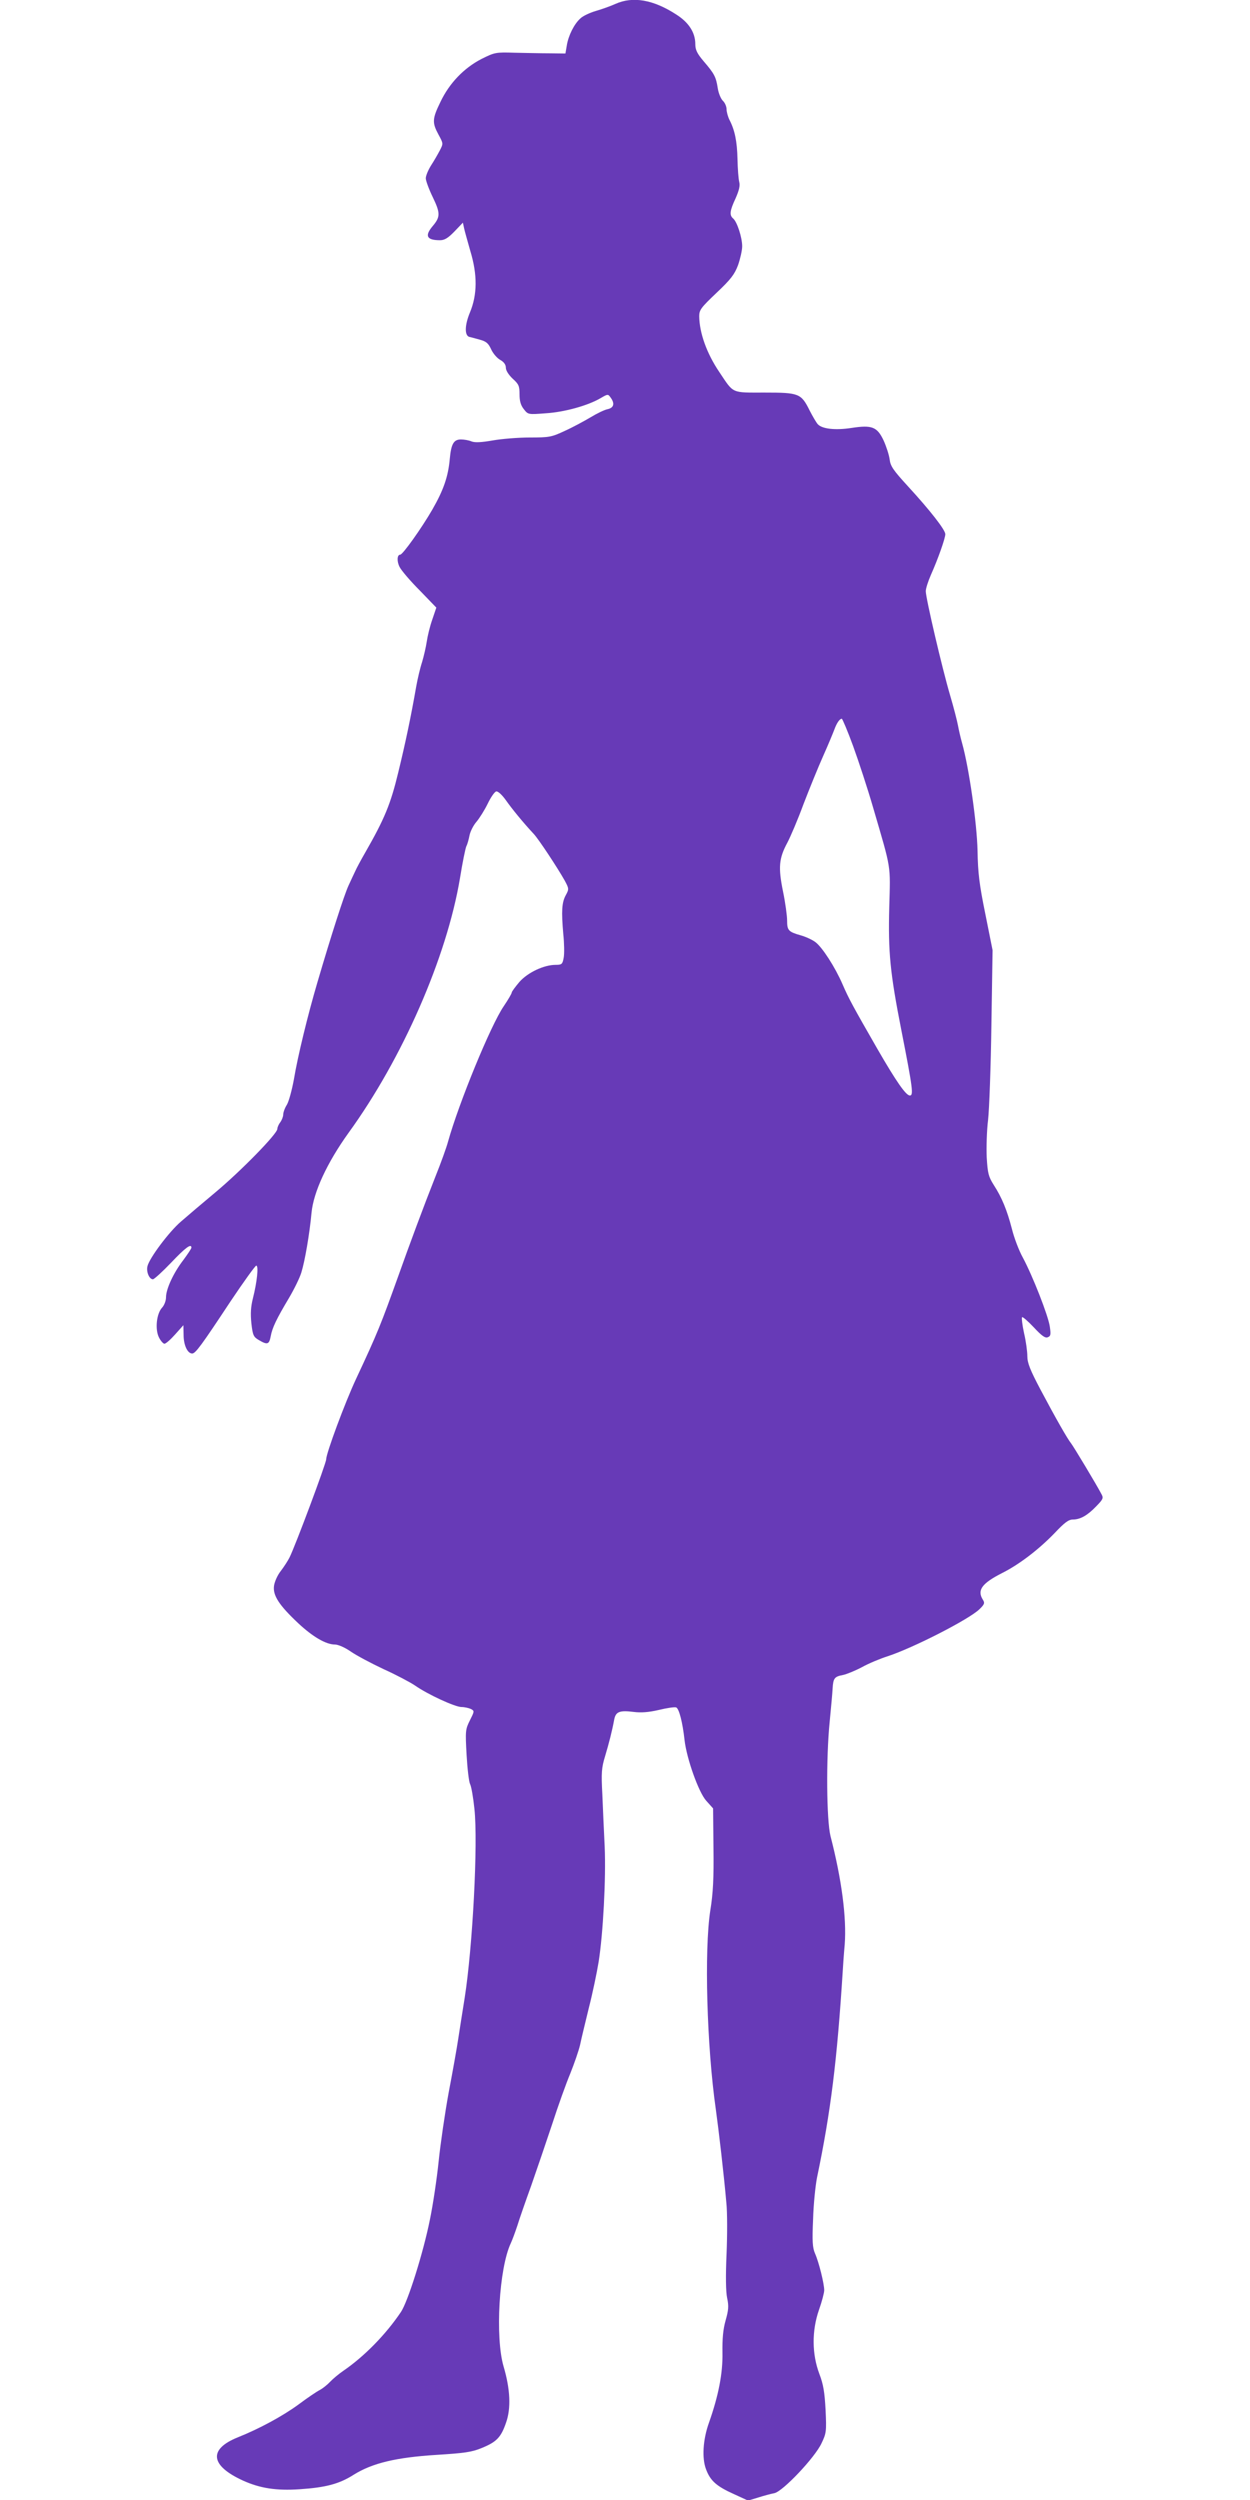 <?xml version="1.0" standalone="no"?>
<!DOCTYPE svg PUBLIC "-//W3C//DTD SVG 20010904//EN"
 "http://www.w3.org/TR/2001/REC-SVG-20010904/DTD/svg10.dtd">
<svg version="1.0" xmlns="http://www.w3.org/2000/svg"
 width="640pt" height="1280pt" viewBox="0 0 640 1280"
 preserveAspectRatio="xMidYMid meet">
<g transform="translate(0,1280) scale(0.1,-0.1)"
fill="#673ab7" stroke="none">
<path d="M3151 12780 c-24 -11 -69 -27 -100 -36 -31 -9 -67 -26 -79 -38 -32
-28 -62 -88 -70 -139 l-7 -41 -80 1 c-44 0 -125 2 -180 3 -97 3 -102 2 -170
-32 -89 -46 -164 -123 -210 -220 -42 -86 -43 -106 -10 -167 25 -46 25 -46 7
-81 -10 -19 -30 -54 -45 -77 -15 -24 -27 -53 -27 -66 0 -12 16 -56 36 -97 39
-81 39 -101 -1 -148 -42 -50 -30 -72 38 -72 23 0 41 11 74 45 l43 45 6 -28 c3
-15 18 -67 32 -117 37 -122 36 -224 -2 -315 -27 -65 -28 -118 -3 -125 7 -1 30
-8 53 -14 33 -9 44 -18 58 -48 9 -21 30 -46 46 -55 20 -11 30 -25 30 -41 0
-14 14 -36 35 -56 31 -28 35 -37 35 -80 0 -34 6 -56 22 -76 22 -28 22 -28 113
-21 96 6 217 40 281 78 36 21 37 21 50 3 23 -31 17 -53 -15 -60 -16 -3 -55
-22 -88 -42 -32 -19 -91 -51 -131 -69 -68 -32 -80 -34 -180 -34 -59 0 -144 -7
-189 -15 -58 -10 -91 -12 -109 -5 -14 6 -38 10 -54 10 -37 0 -50 -23 -57 -98
-8 -92 -32 -161 -90 -262 -55 -95 -151 -230 -164 -230 -16 0 -18 -34 -3 -63 9
-18 55 -72 103 -120 l85 -88 -21 -62 c-12 -34 -24 -84 -28 -112 -4 -27 -15
-75 -24 -105 -10 -30 -23 -86 -30 -125 -27 -155 -55 -288 -92 -440 -39 -162
-70 -237 -169 -410 -22 -38 -45 -81 -51 -95 -7 -14 -22 -47 -35 -75 -22 -48
-89 -256 -159 -495 -49 -166 -101 -380 -120 -495 -10 -55 -26 -114 -36 -131
-11 -17 -19 -40 -19 -51 0 -10 -7 -28 -15 -39 -8 -10 -15 -26 -15 -34 0 -25
-186 -215 -315 -323 -66 -55 -146 -123 -178 -151 -61 -52 -162 -187 -172 -229
-7 -28 9 -67 28 -67 6 0 48 38 93 85 73 77 104 100 104 77 0 -5 -19 -33 -41
-63 -51 -66 -89 -149 -89 -191 0 -18 -9 -41 -20 -53 -29 -31 -37 -112 -16
-153 9 -18 22 -32 28 -32 7 0 31 21 55 48 l42 47 1 -50 c0 -52 20 -95 44 -95
17 0 47 41 197 268 67 100 126 182 131 182 13 0 4 -84 -17 -167 -11 -44 -13
-78 -8 -128 7 -62 11 -70 38 -86 44 -26 53 -23 61 19 8 44 29 88 94 197 26 44
55 103 63 130 18 58 42 197 52 305 10 107 80 257 189 409 277 382 503 899 571
1304 13 81 28 155 33 165 5 9 12 34 16 55 4 20 20 52 36 70 15 18 41 59 57 92
16 33 35 61 44 63 9 1 29 -17 49 -45 31 -44 87 -113 143 -173 26 -28 122 -174
158 -238 22 -41 23 -44 6 -75 -21 -38 -23 -83 -13 -199 5 -47 6 -102 2 -122
-6 -33 -10 -36 -41 -36 -60 0 -143 -39 -186 -88 -21 -25 -39 -49 -39 -54 0 -5
-18 -36 -41 -70 -67 -98 -230 -496 -285 -693 -7 -27 -36 -108 -65 -180 -59
-149 -134 -351 -190 -509 -88 -245 -105 -289 -216 -526 -57 -122 -153 -381
-153 -412 0 -20 -159 -446 -188 -503 -8 -16 -28 -47 -44 -68 -17 -21 -32 -55
-35 -76 -7 -49 25 -99 124 -192 75 -70 142 -109 188 -109 16 0 51 -15 81 -36
29 -20 104 -60 168 -90 64 -29 136 -67 161 -84 66 -46 205 -110 238 -110 15 0
37 -5 48 -10 19 -10 18 -12 -5 -58 -23 -46 -24 -53 -17 -178 4 -71 12 -138 18
-149 6 -11 16 -68 22 -126 19 -175 -9 -708 -50 -969 -11 -69 -26 -163 -33
-210 -7 -47 -29 -170 -49 -275 -19 -104 -42 -262 -51 -350 -9 -88 -29 -223
-45 -300 -34 -170 -113 -420 -148 -472 -77 -115 -188 -228 -293 -300 -25 -17
-56 -43 -70 -58 -14 -15 -38 -34 -53 -42 -16 -8 -66 -42 -110 -75 -81 -59
-199 -123 -309 -167 -152 -61 -142 -145 27 -222 87 -39 169 -52 289 -44 134 9
203 27 278 75 95 59 216 88 423 101 143 9 180 14 231 35 76 31 99 54 125 130
26 73 22 171 -13 289 -43 149 -23 501 37 629 8 17 23 58 34 91 10 33 42 125
71 205 28 80 76 221 107 314 30 93 72 210 93 260 20 50 43 116 50 146 6 30 27
116 45 190 19 74 41 180 50 235 23 145 38 428 31 590 -4 77 -9 197 -12 268 -6
111 -4 136 14 195 20 67 36 129 47 189 8 39 27 47 99 38 38 -5 77 -2 129 10
41 10 81 16 89 13 15 -6 33 -77 43 -168 11 -95 72 -267 111 -310 l35 -39 2
-203 c2 -153 -2 -232 -16 -318 -32 -204 -18 -699 28 -1020 15 -108 41 -331 54
-479 5 -47 5 -164 1 -260 -5 -112 -4 -195 3 -227 9 -42 7 -62 -8 -115 -13 -46
-17 -93 -16 -165 2 -105 -20 -219 -69 -358 -31 -86 -37 -182 -15 -239 22 -59
54 -87 143 -127 l72 -33 53 16 c28 9 66 19 82 22 43 9 207 182 241 255 25 52
26 61 21 171 -5 91 -11 130 -32 185 -38 101 -39 220 -2 327 15 42 27 88 27
101 0 33 -27 143 -47 188 -13 30 -15 63 -10 175 2 76 12 172 20 213 71 340
103 602 132 1060 1 19 5 80 10 135 10 135 -15 331 -73 555 -20 82 -23 396 -4
585 7 72 14 148 15 170 3 53 10 61 53 69 19 4 63 22 97 40 34 19 94 44 132 56
129 42 417 189 470 241 26 25 28 32 17 49 -30 48 -5 83 97 135 90 45 190 122
271 206 50 53 71 69 93 69 38 0 75 21 120 68 35 36 38 42 26 63 -25 48 -143
244 -155 259 -18 22 -78 127 -156 274 -54 102 -68 138 -68 172 0 24 -7 77 -17
119 -9 41 -13 78 -10 81 3 3 30 -20 60 -52 40 -43 58 -56 71 -51 16 6 17 14
11 55 -8 56 -88 260 -138 353 -20 36 -45 102 -56 147 -25 96 -51 160 -93 225
-27 43 -31 59 -36 141 -2 51 0 137 7 192 6 54 14 272 17 484 l6 385 -37 185
c-31 152 -38 210 -40 325 -3 138 -43 421 -79 550 -8 28 -17 68 -21 90 -4 22
-22 93 -41 157 -40 136 -124 495 -124 531 0 14 12 51 26 83 37 83 74 188 74
209 0 22 -78 122 -192 246 -74 81 -89 102 -93 137 -3 23 -17 66 -31 97 -33 70
-60 80 -164 64 -84 -13 -151 -5 -173 19 -8 9 -26 40 -41 69 -44 89 -55 93
-231 93 -173 0 -157 -7 -232 105 -65 96 -102 201 -103 286 0 32 9 44 89 120
73 69 92 94 110 142 11 32 21 75 21 96 0 45 -26 125 -46 142 -20 17 -18 39 12
103 18 41 24 65 19 84 -4 15 -8 68 -9 117 -2 92 -14 149 -41 201 -8 16 -15 41
-15 55 0 14 -9 34 -19 43 -10 10 -22 38 -26 64 -9 58 -17 74 -72 138 -34 40
-43 59 -43 88 0 59 -33 111 -98 152 -117 76 -222 94 -311 54z m1217 -3800 c28
-77 75 -220 103 -317 94 -322 88 -285 82 -508 -6 -230 4 -335 62 -630 59 -300
63 -335 43 -334 -20 1 -69 71 -166 239 -124 216 -146 256 -178 330 -38 88
-105 192 -140 217 -16 12 -49 27 -74 34 -63 18 -70 25 -70 76 0 24 -9 91 -21
149 -25 123 -21 169 22 249 16 30 54 119 83 198 30 78 75 189 101 247 26 58
51 119 57 135 12 33 27 55 38 55 3 0 30 -63 58 -140z"/>
</g>
</svg>
